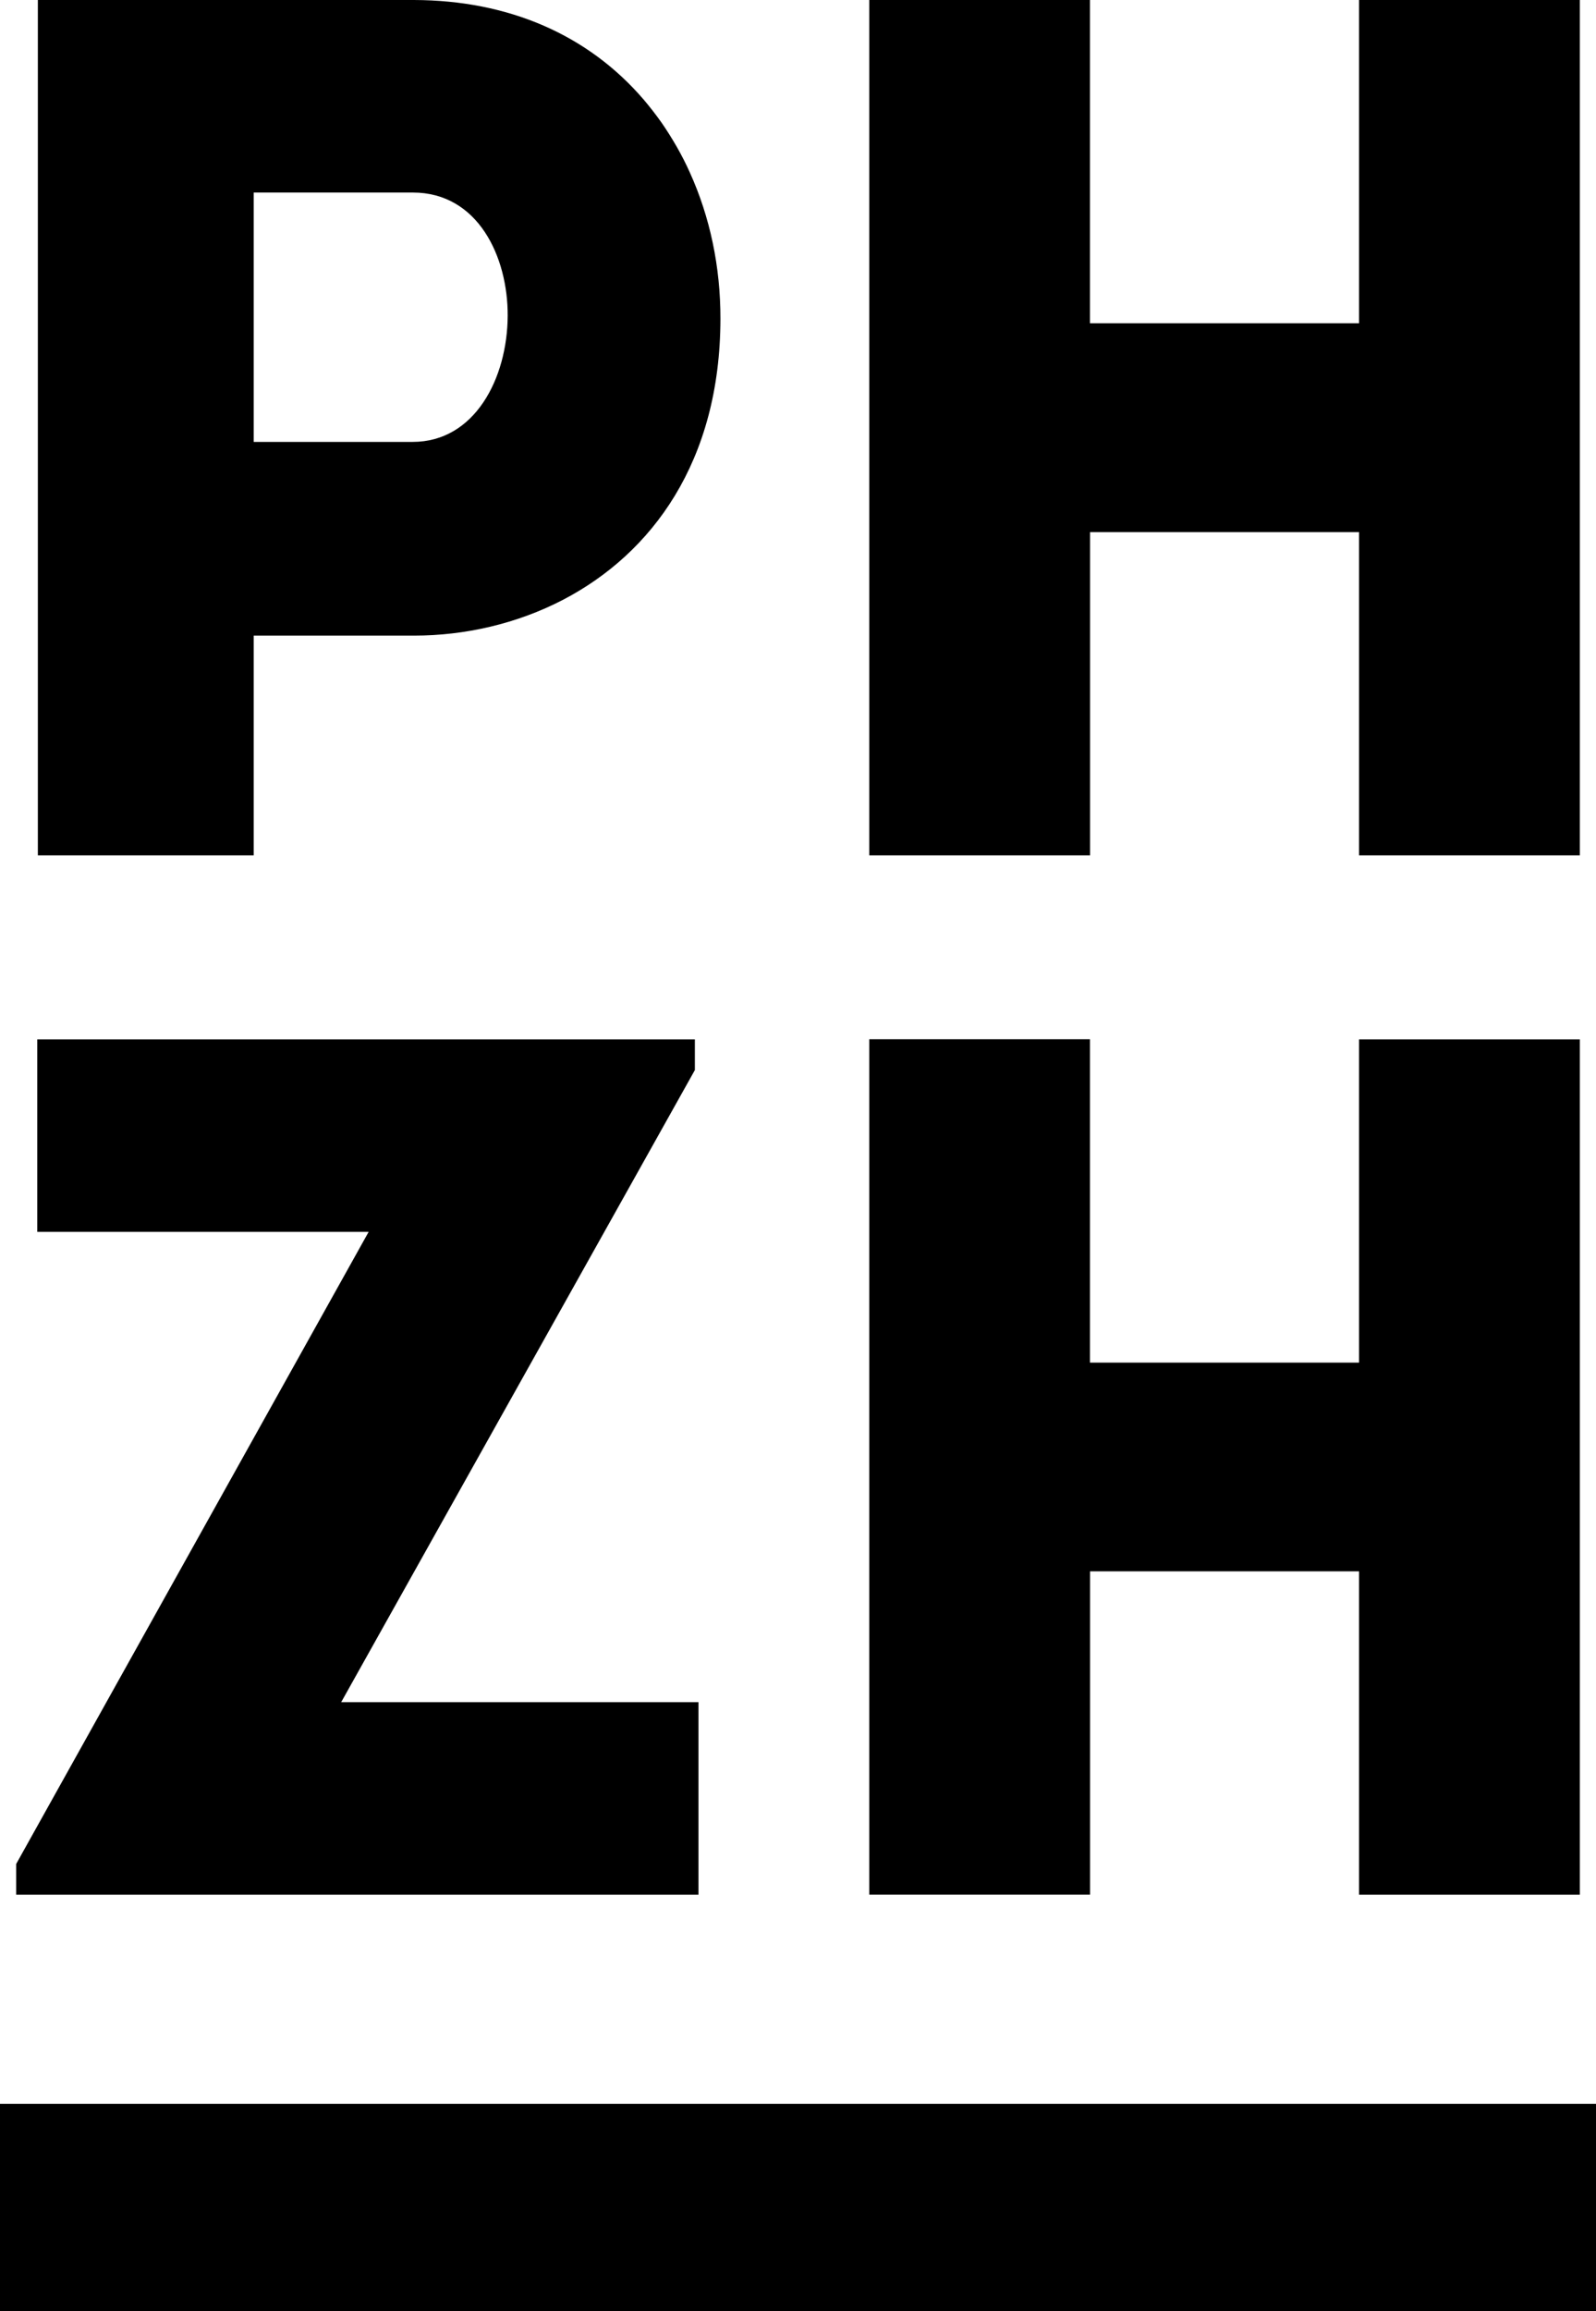 <svg xmlns="http://www.w3.org/2000/svg" xmlns:xlink="http://www.w3.org/1999/xlink" width="36.504" height="52.82" viewBox="0 0 36.504 52.82"><defs><path id="a" d="M0 0h36.504v52.82H0z"/></defs><clipPath id="b"><use xlink:href="#a" overflow="visible"/></clipPath><path clip-path="url(#b)" d="M.854 28.152h7.578l-.037.066L.37 42.598v.703h15.606v-4.4H7.803l8.09-14.446v-.702H.852v4.4zM9.442 4.4c1.492 0 2.176 1.47 2.17 2.817-.007 1.432-.755 2.882-2.172 2.882H5.803V4.4h3.64zm7.036 2.886c.002-1.19-.24-2.33-.698-3.34-.09-.203-.192-.4-.3-.59-.11-.19-.226-.377-.35-.555-.126-.178-.26-.35-.4-.516C13.455.796 11.636.006 9.467 0H.866v19.548h4.937v-5.022H9.47c1.157 0 2.347-.267 3.41-.82 2.028-1.057 3.593-3.155 3.598-6.42m14.606 12.262h5.05V0h-5.05v7.387H24.93V0h-5.048v19.548h5.05V12.16h6.152v7.388zm0 23.753h5.05V23.753h-5.05v7.387H24.93V23.75h-5.048v19.55h5.05v-7.39h6.152v7.39zm5.42 4.778H0v4.742h36.504v-4.742z"/></svg>